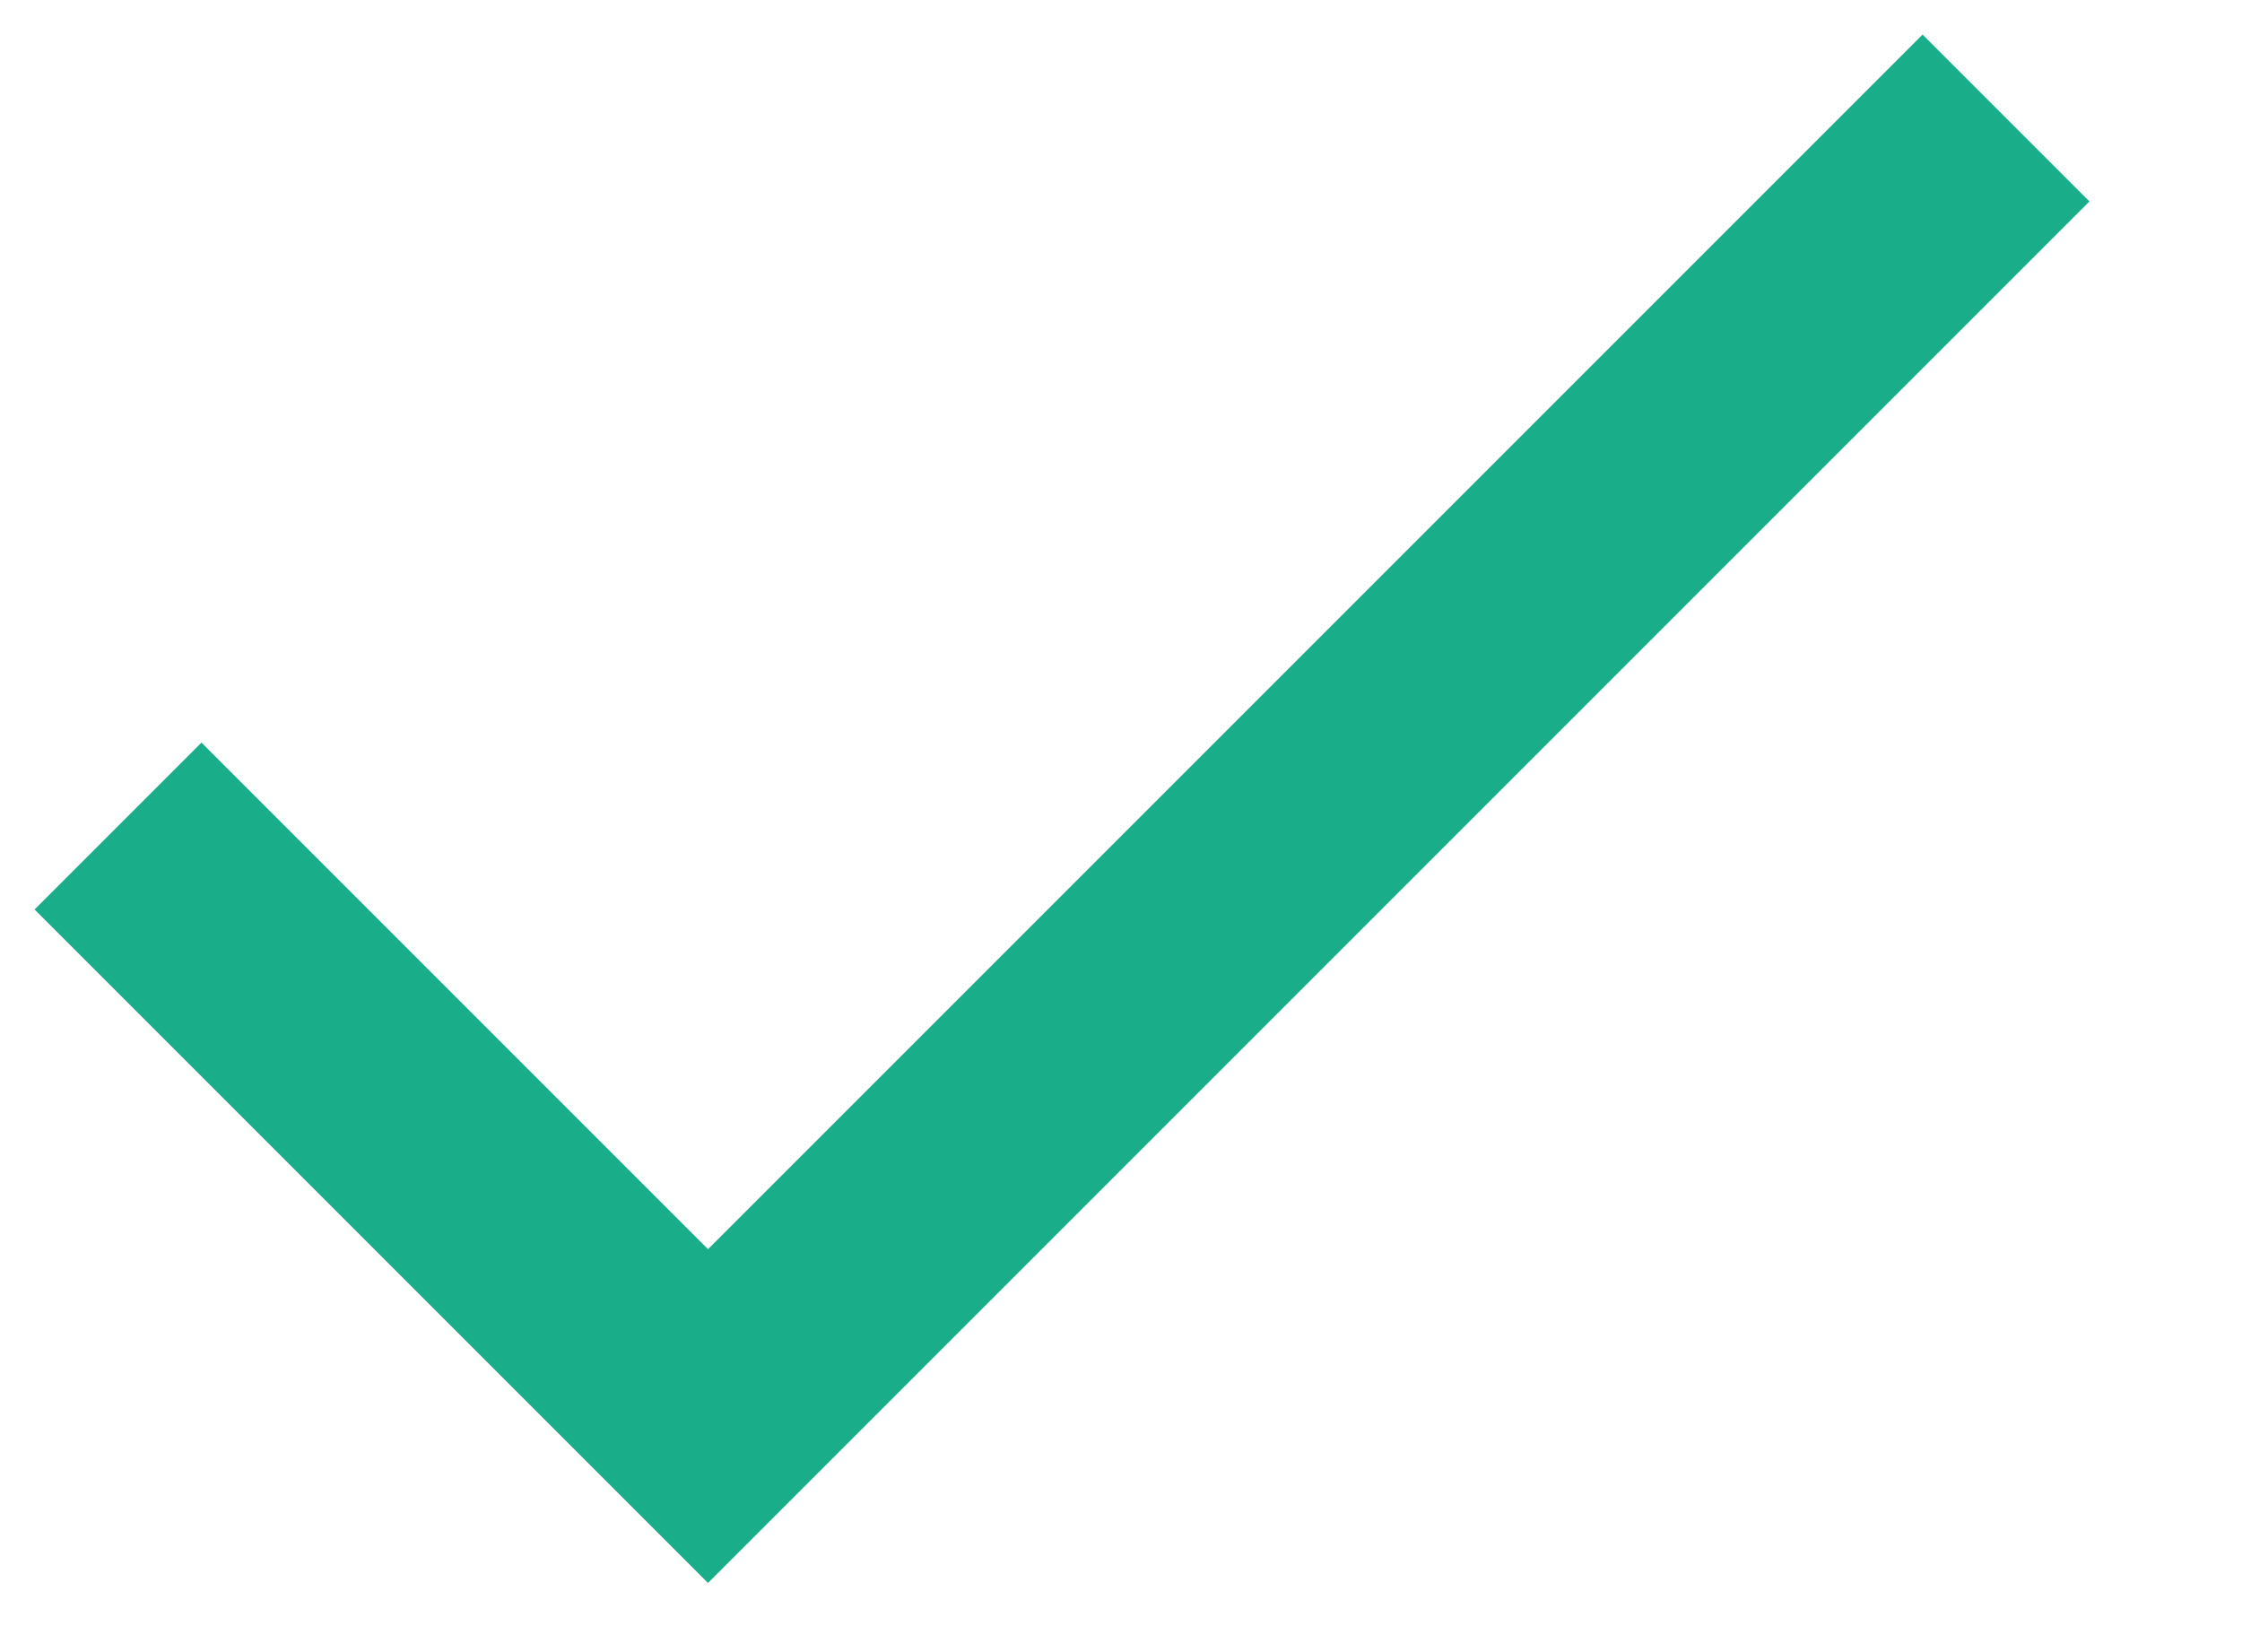 ﻿<?xml version="1.0" encoding="utf-8"?>
<svg version="1.1" xmlns:xlink="http://www.w3.org/1999/xlink" width="19px" height="14px" xmlns="http://www.w3.org/2000/svg">
  <g transform="matrix(1 0 0 1 -3 -5 )">
    <path d="M 16 0  L 5 11  L 0 6  " stroke-width="2" stroke="#19ad8a" fill="none" transform="matrix(1 0 0 1 4 6 )" />
  </g>
</svg>